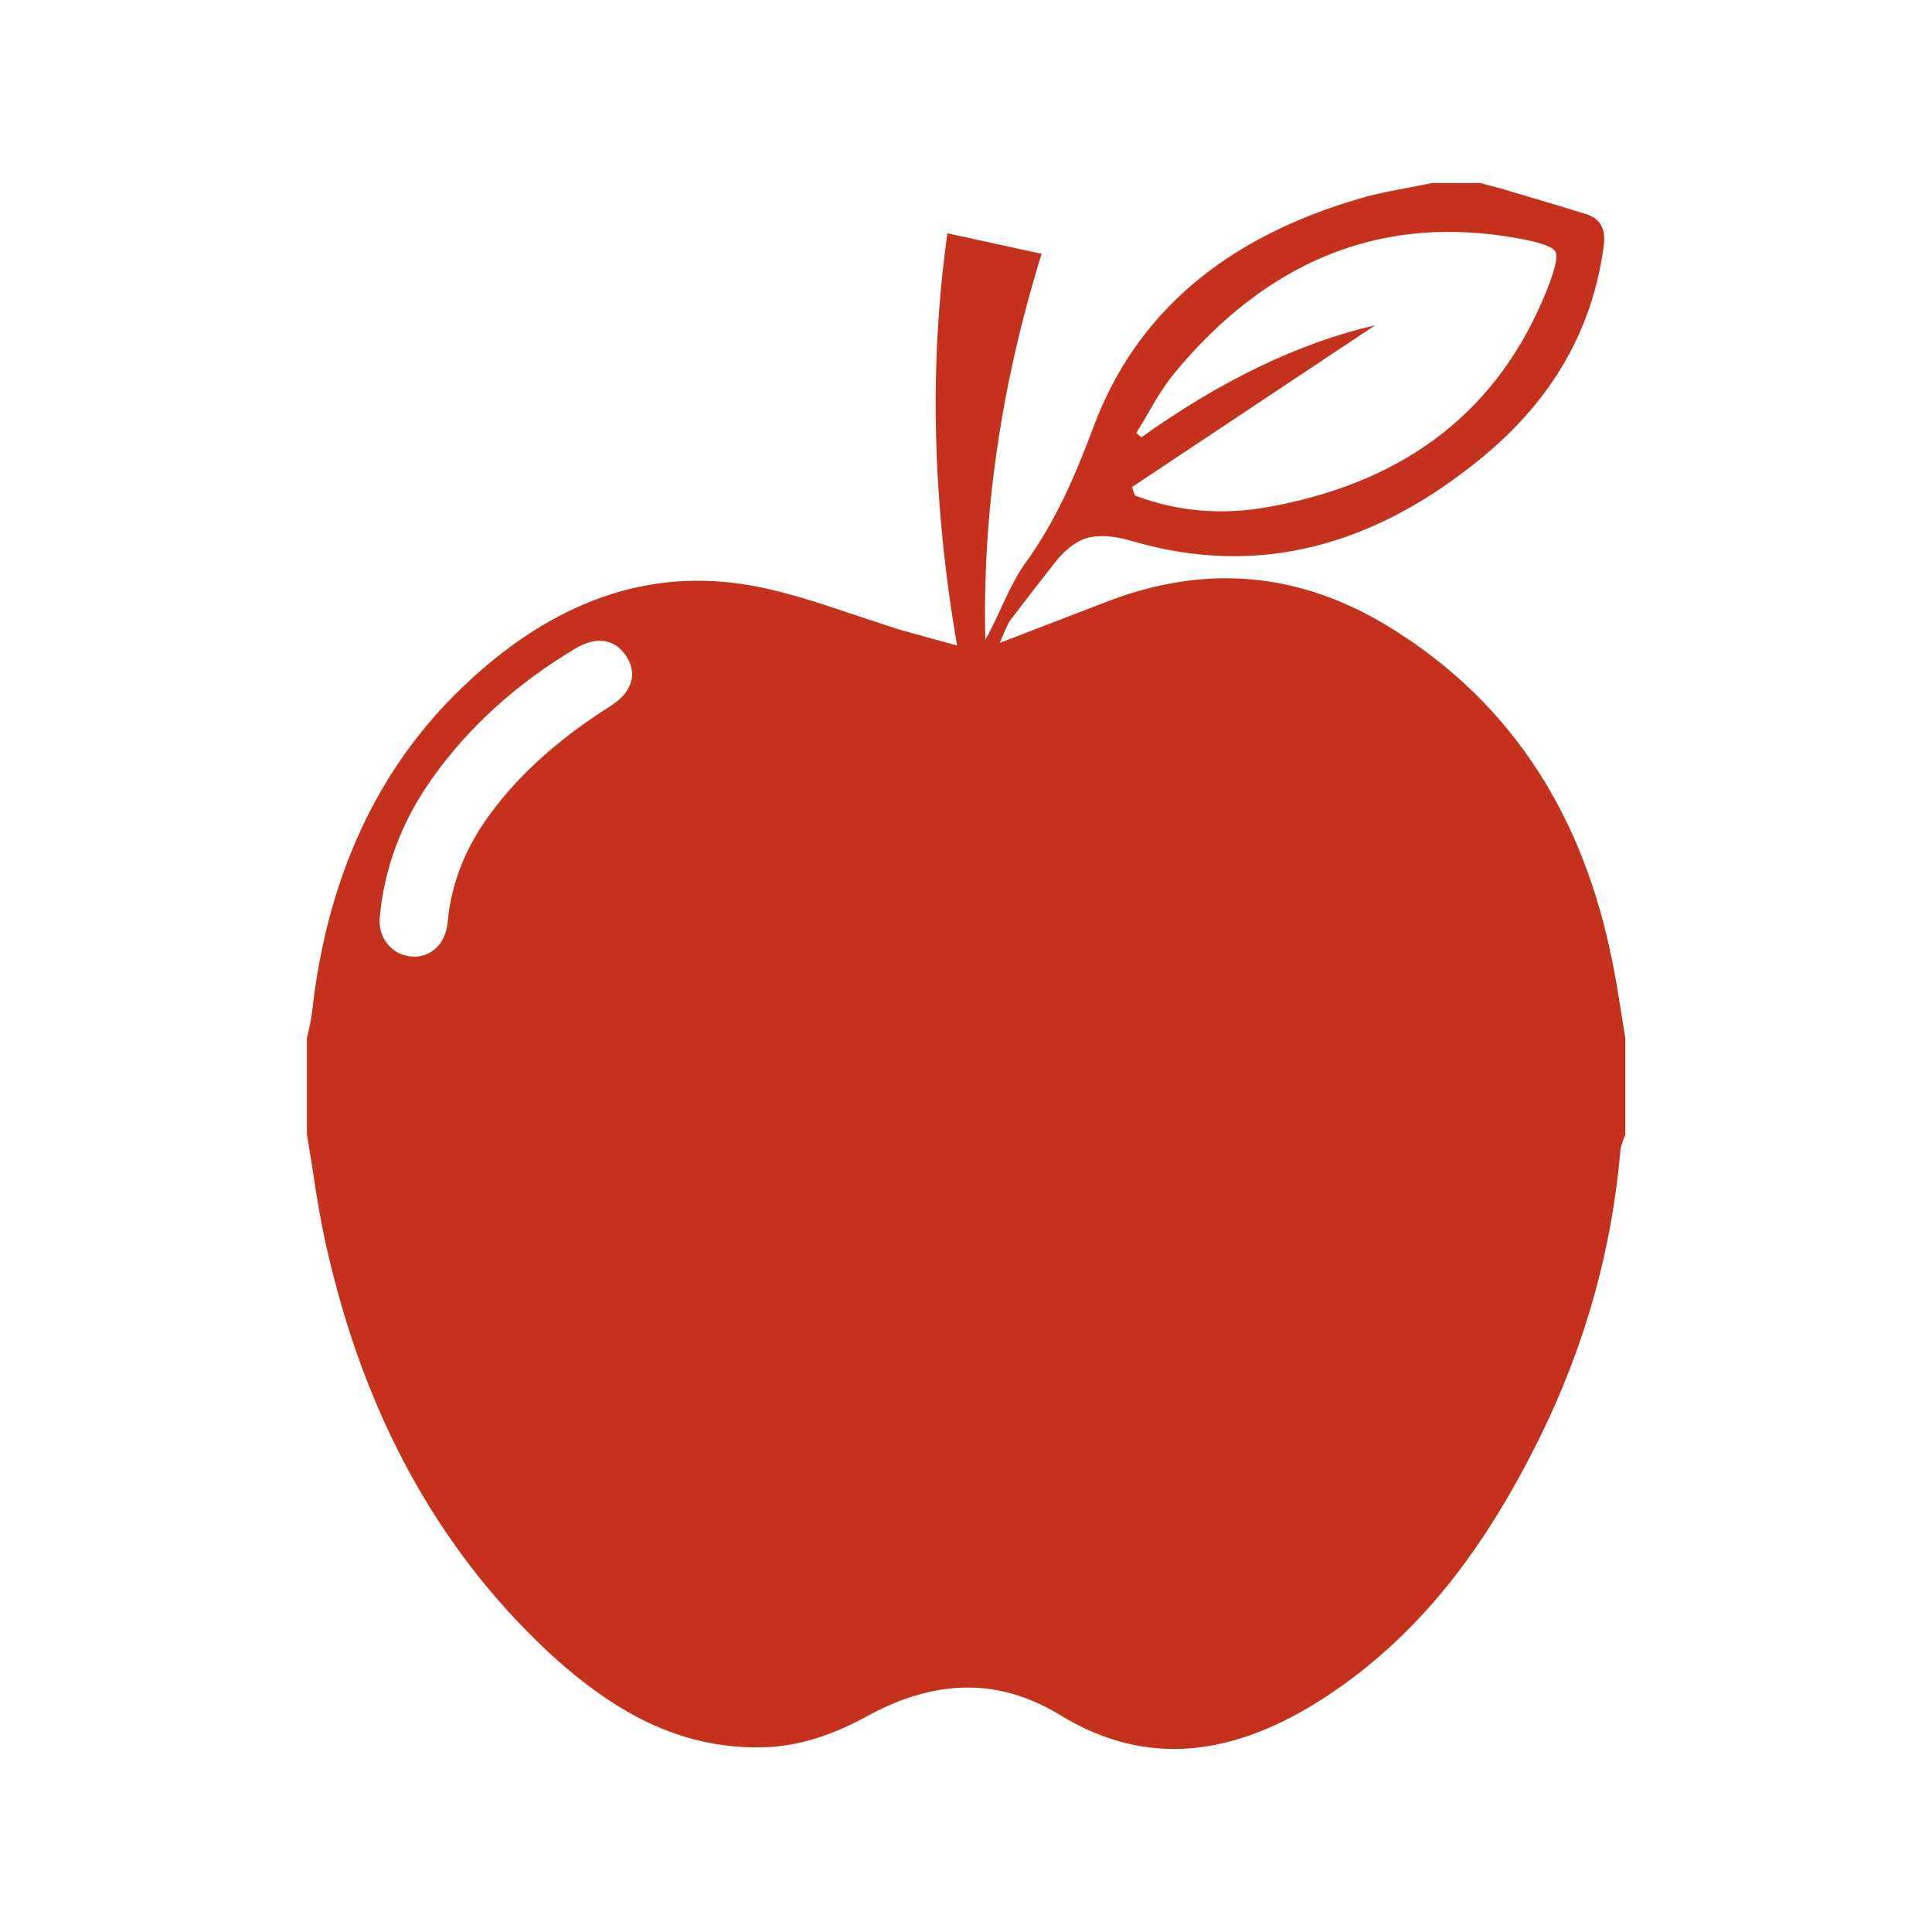 <?xml version="1.0" encoding="utf-8"?>
<!-- Generator: Adobe Illustrator 24.0.2, SVG Export Plug-In . SVG Version: 6.00 Build 0)  -->
<svg version="1.1" id="Ebene_1" xmlns="http://www.w3.org/2000/svg" xmlns:xlink="http://www.w3.org/1999/xlink" x="0px" y="0px"
	width="400px" height="400px" viewBox="0 0 400 400" style="enable-background:new 0 0 400 400;" xml:space="preserve">
<style type="text/css">
	.st0{fill:#C5311C;}
</style>
<g transform="matrix( 1, 0, 0, 1, 0,0) ">
	<g>
		<g id="Layer1_0_FILL">
			<path class="st0" d="M331.55,46.75c-0.57-1.13-1.67-1.95-3.3-2.45c-2.7-0.87-8.57-2.63-17.6-5.3l-4.15-1.1h-10
				c-3.33,0.63-5.83,1.12-7.5,1.45c-3,0.57-5.48,1.15-7.45,1.75c-28,8.13-46.37,23.85-55.1,47.15c-2.2,5.9-4.25,10.82-6.15,14.75
				c-2.47,5.1-5.17,9.67-8.1,13.7c-1.27,1.77-2.68,4.33-4.25,7.7c-1.83,4.03-3.15,6.72-3.95,8.05c-0.63-26.13,3.25-52.77,11.65-79.9
				l-19.5-4.25c-3.8,27.07-3.13,55.52,2,85.35c-7.33-2-11.48-3.15-12.45-3.45c-6.63-2.2-11.62-3.85-14.95-4.95
				c-5.93-1.93-10.97-3.27-15.1-4c-21.13-3.8-40.95,3.07-59.45,20.6c-17.93,16.97-28.47,39.55-31.6,67.75
				c-0.13,1.17-0.48,2.93-1.05,5.3v20c0.47,2.67,1.1,6.67,1.9,12c0.77,4.73,1.53,8.72,2.3,11.95c7.73,33.97,22.83,61.55,45.3,82.75
				c7.17,6.7,14.18,11.7,21.05,15c8.17,3.87,16.58,5.57,25.25,5.1c6.37-0.37,13.07-2.48,20.1-6.35c7-3.83,13.72-5.82,20.15-5.95
				c6.8-0.17,13.47,1.75,20,5.75c8.73,5.33,17.75,7.6,27.05,6.8c8.3-0.7,16.98-3.87,26.05-9.5c10.03-6.27,19.05-14.35,27.05-24.25
				c6.87-8.53,13.27-18.83,19.2-30.9c9.27-18.9,14.78-38.63,16.55-59.2c0.03-0.43,0.17-0.97,0.4-1.6c0.3-0.7,0.5-1.23,0.6-1.6v-20
				c-0.67-4.13-1.17-7.23-1.5-9.3c-0.6-3.63-1.18-6.7-1.75-9.2c-6.5-29.8-21.77-52.03-45.8-66.7c-18.6-11.37-38.18-13.02-58.75-4.95
				c-1.1,0.43-8.33,3.22-21.7,8.35c0.1-0.23,0.52-1.22,1.25-2.95c0.33-0.77,0.63-1.33,0.9-1.7c1.93-2.57,4.88-6.38,8.85-11.45
				c2.2-2.93,4.48-4.78,6.85-5.55c2.5-0.77,5.72-0.57,9.65,0.6c25.43,7.43,49.72,1.52,72.85-17.75
				C321.48,82.53,329.7,68.15,332,51.15C332.27,49.28,332.12,47.82,331.55,46.75 M322,52.05c0.67,1.17-0.23,4.6-2.7,10.3
				c-10.17,23.5-29.13,37.72-56.9,42.65c-9.53,1.7-18.67,0.9-27.4-2.4l-0.65-1.75l50.35-33.5c-15.7,3.63-31.83,11.37-48.4,23.2
				l-1.05-0.9c0.87-1.37,2.12-3.48,3.75-6.35c1.5-2.5,2.88-4.52,4.15-6.05c18.97-22.9,41.78-32.35,68.45-28.35
				C317.83,49.83,321.3,50.88,322,52.05 M80.2,195.4c-1.17-1.47-1.7-3.2-1.6-5.2c0.9-10.4,4.52-20.07,10.85-29
				c7.53-10.63,17.43-19.62,29.7-26.95c2.17-1.3,4.18-1.8,6.05-1.5c1.83,0.3,3.32,1.33,4.45,3.1c1.2,1.83,1.52,3.67,0.95,5.5
				c-0.6,1.83-2.03,3.47-4.3,4.9c-10.67,6.73-19.02,14.27-25.05,22.6c-5,6.87-7.85,14.2-8.55,22c-0.23,2.37-1.08,4.22-2.55,5.55
				c-1.5,1.33-3.27,1.87-5.3,1.6C82.95,197.77,81.4,196.9,80.2,195.4z"/>
		</g>
	</g>
</g>
</svg>
